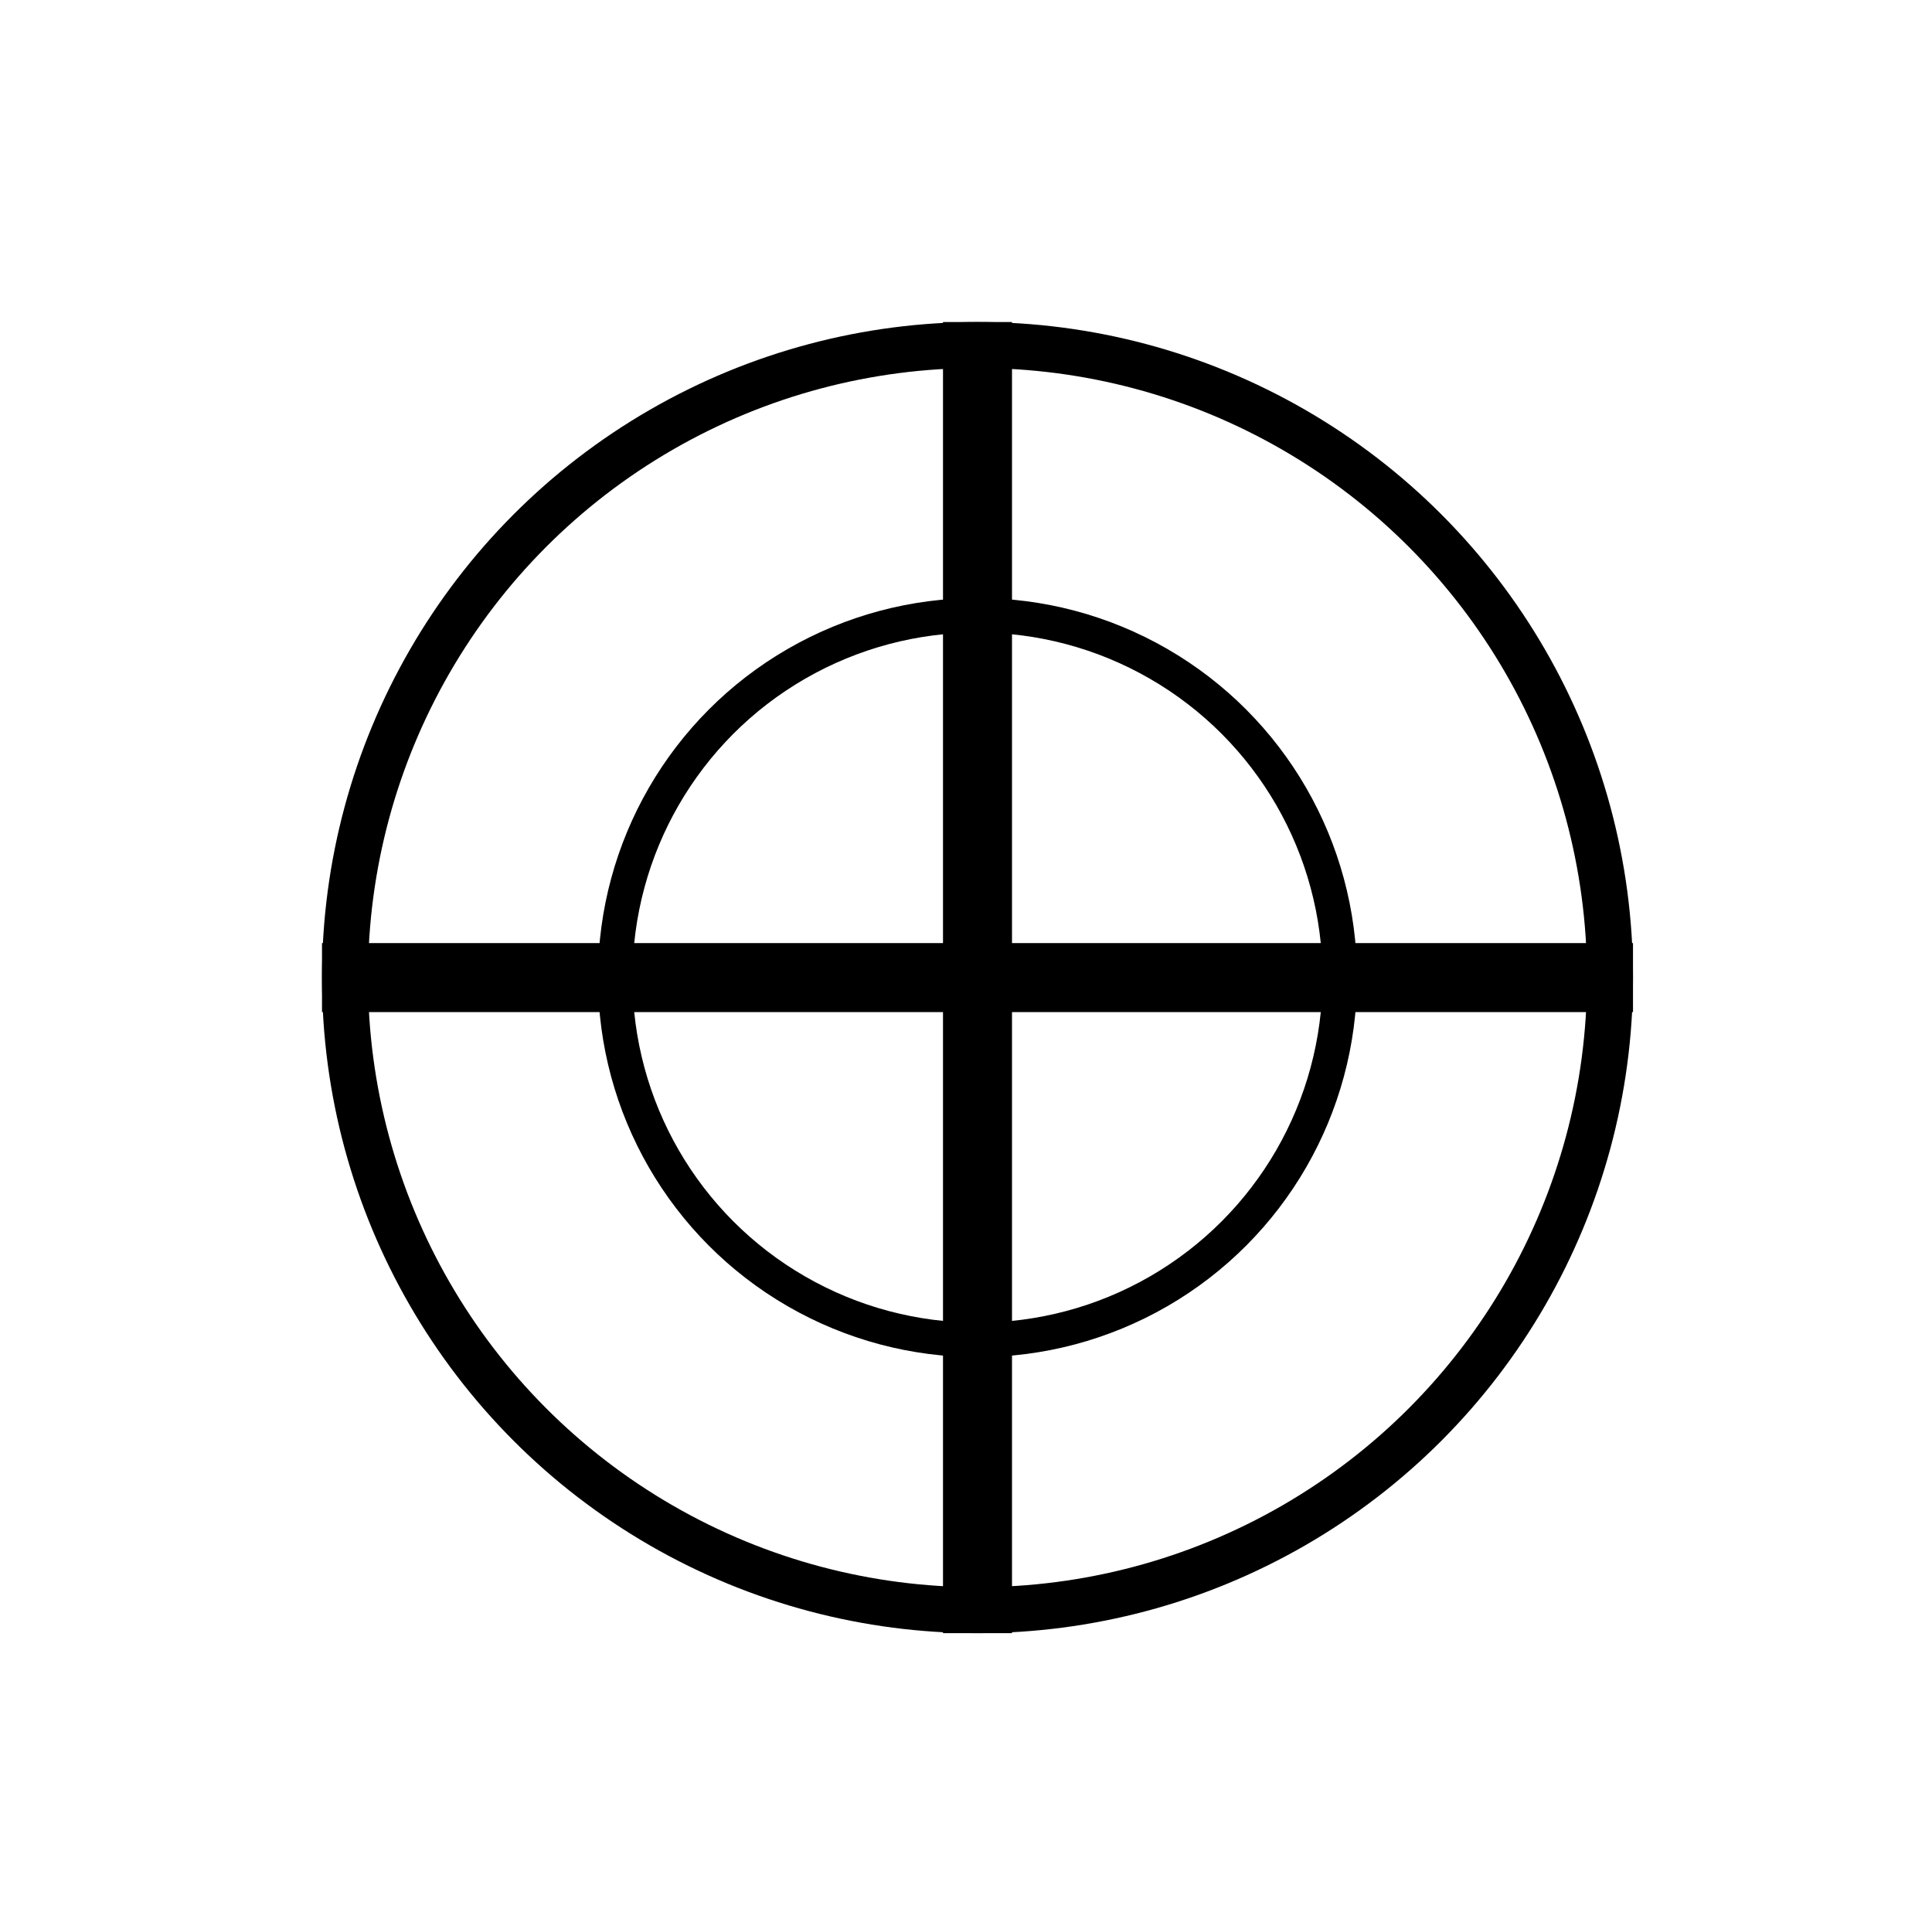 <svg width="84" height="83" viewBox="0 0 84 83" fill="none" xmlns="http://www.w3.org/2000/svg">
<line x1="71" y1="42.5" x2="14" y2="42.5" stroke="black" stroke-width="3"/>
<line x1="42.5" y1="14" x2="42.5" y2="71" stroke="black" stroke-width="3"/>
<circle cx="42.5" cy="42.5" r="15.75" stroke="black" stroke-width="1.5"/>
<circle cx="42.5" cy="42.5" r="27.5" stroke="black" stroke-width="2"/>
</svg>
